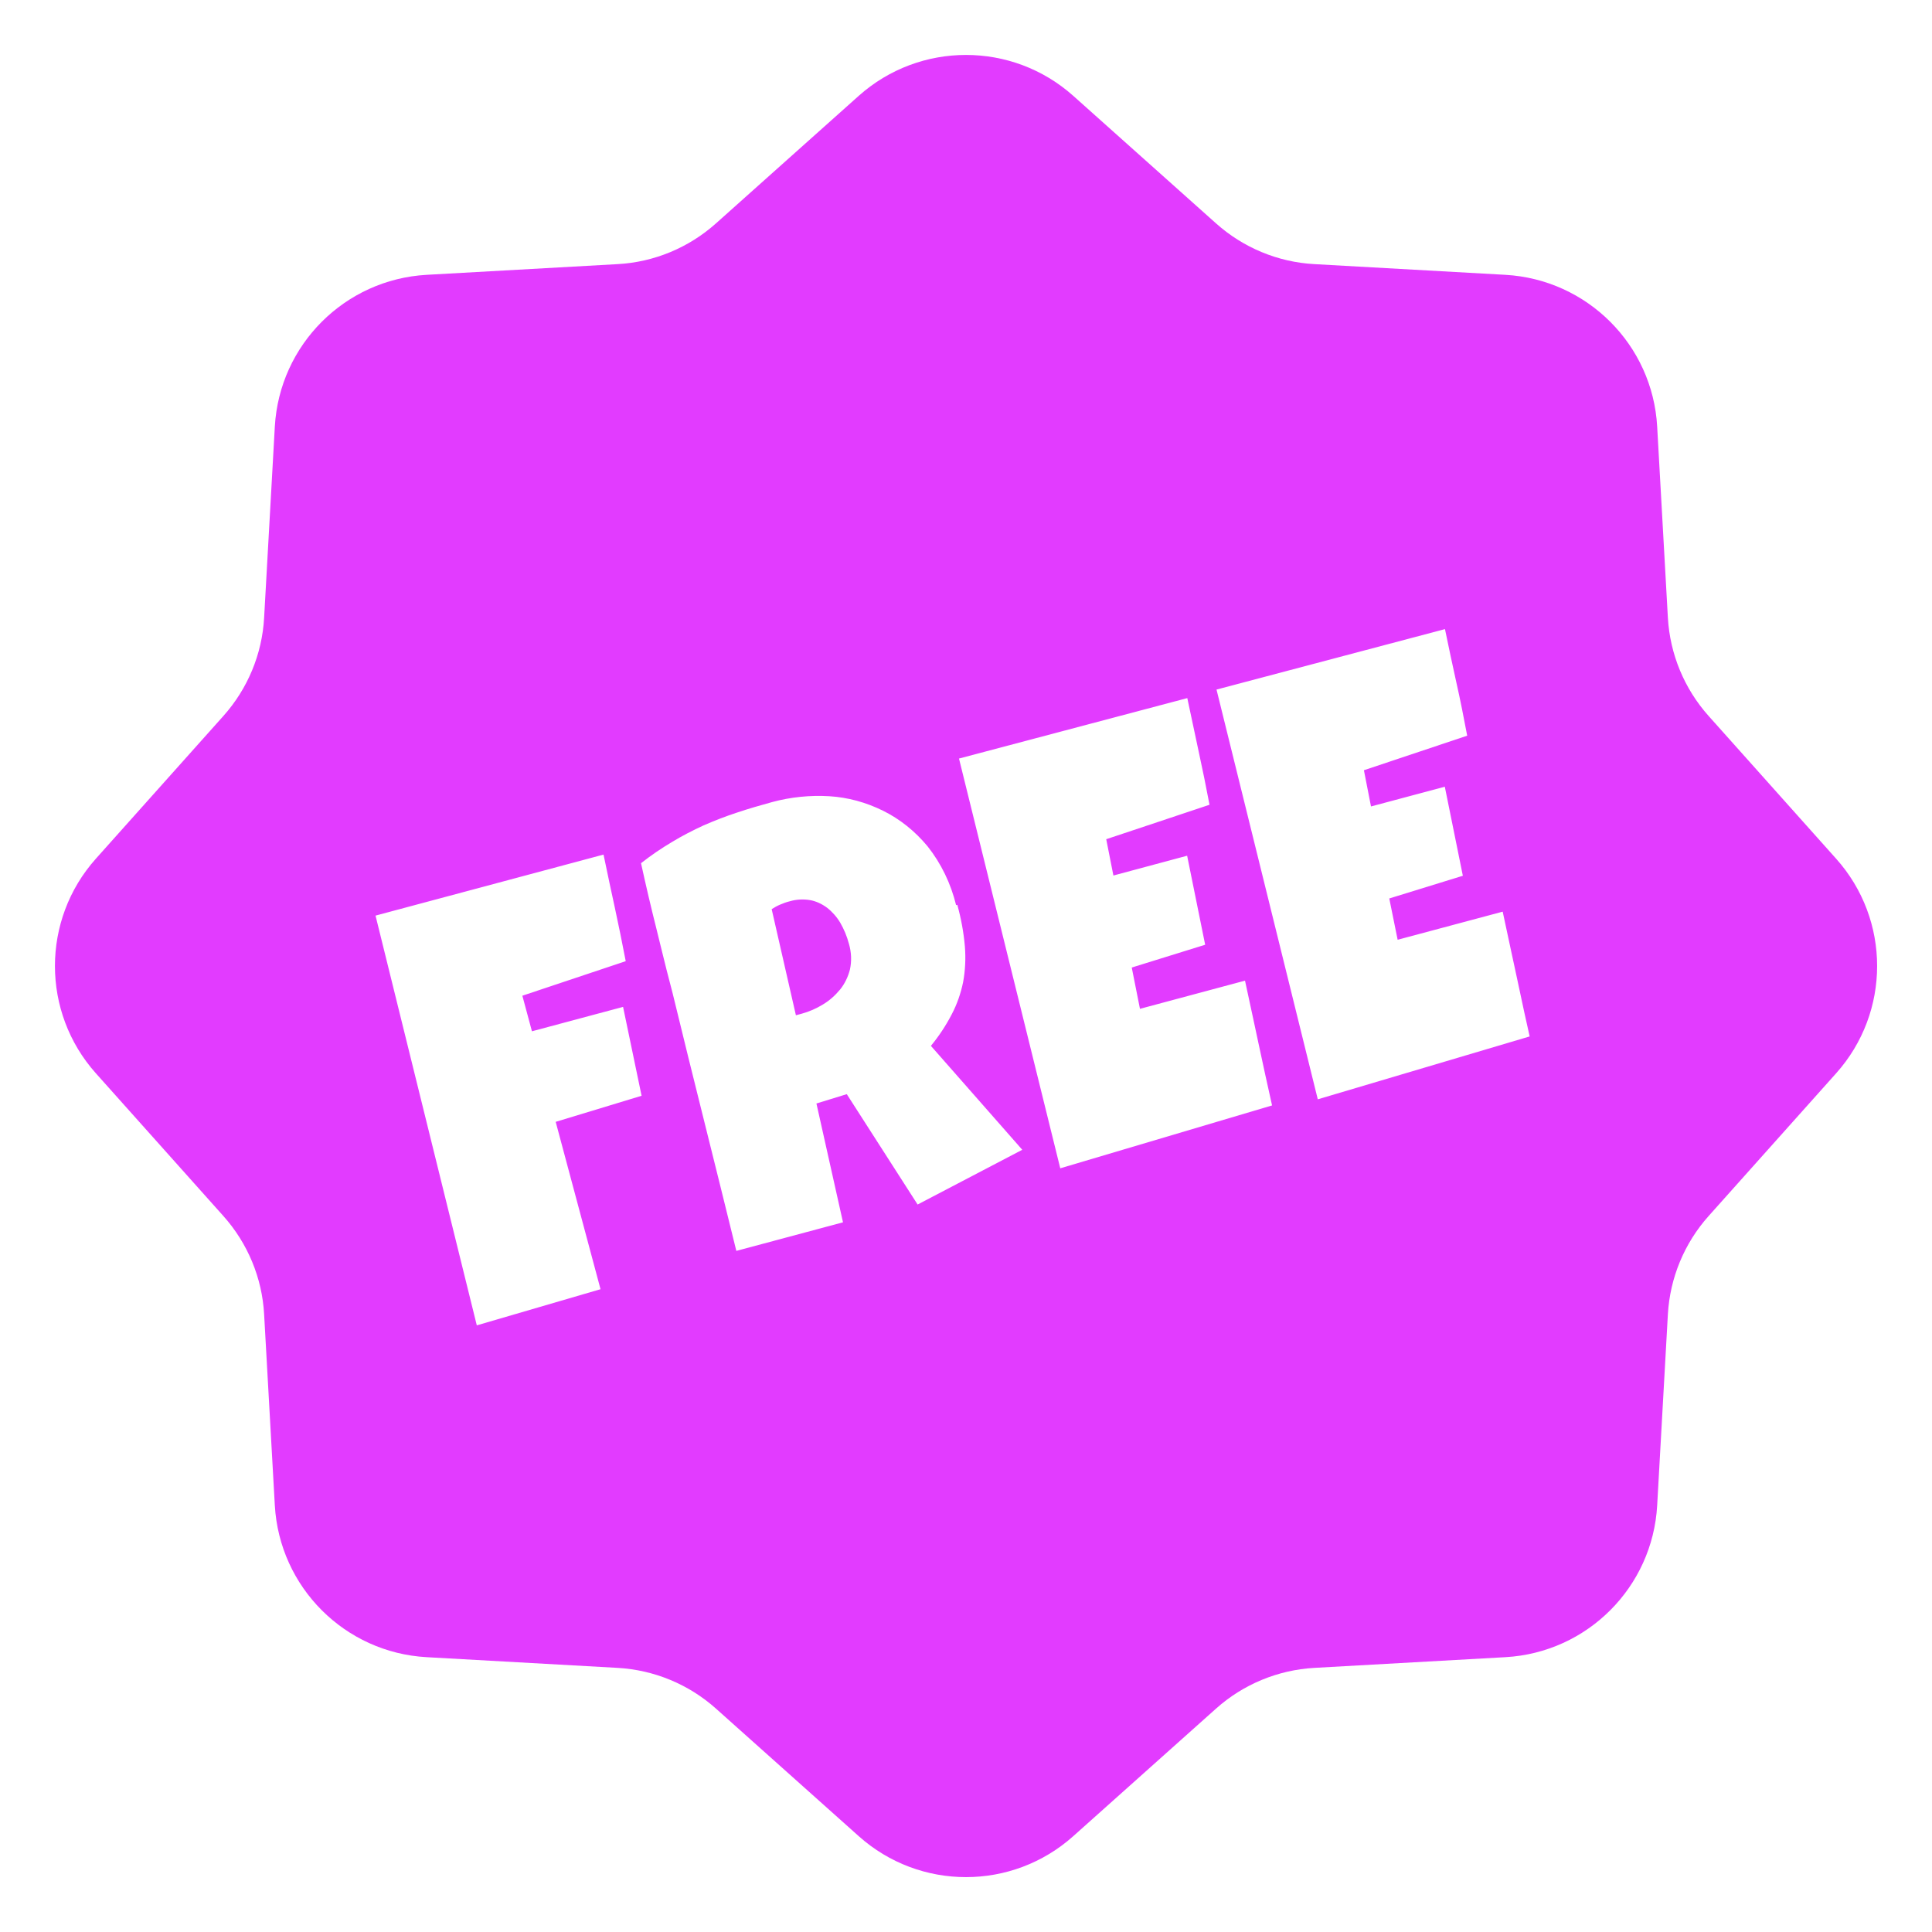 <svg width="24" height="24" viewBox="0 0 24 24" fill="none" xmlns="http://www.w3.org/2000/svg">
<g clip-path="url(#clip0_1719_3997)">
<path fill-rule="evenodd" clip-rule="evenodd" d="M13.333 1.191C12.574 0.513 11.426 0.513 10.667 1.191L8.894 2.775C8.556 3.077 8.126 3.256 7.674 3.281L5.299 3.414C4.283 3.472 3.472 4.283 3.414 5.299L3.281 7.674C3.256 8.126 3.077 8.556 2.775 8.894L1.191 10.667C0.513 11.426 0.513 12.574 1.191 13.333L2.775 15.106C3.077 15.444 3.256 15.874 3.281 16.326L3.414 18.701C3.472 19.717 4.283 20.529 5.299 20.586L7.674 20.719C8.126 20.745 8.556 20.923 8.894 21.225L10.667 22.809C11.426 23.488 12.574 23.488 13.333 22.809L15.106 21.225C15.444 20.923 15.874 20.745 16.326 20.719L18.701 20.586C19.717 20.529 20.529 19.717 20.586 18.701L20.719 16.326C20.745 15.874 20.923 15.444 21.225 15.106L22.809 13.333C23.488 12.574 23.488 11.426 22.809 10.667L21.225 8.894C20.923 8.556 20.745 8.126 20.719 7.674L20.586 5.299C20.529 4.283 19.717 3.472 18.701 3.414L16.326 3.281C15.874 3.256 15.444 3.077 15.106 2.775L13.333 1.191ZM7.507 10.662L7.497 10.616L4.665 11.374L5.923 16.464L7.46 16.015L6.903 13.936L7.97 13.612L7.74 12.508L6.608 12.811L6.489 12.369L7.773 11.94C7.73 11.717 7.685 11.493 7.638 11.277C7.594 11.076 7.55 10.87 7.507 10.662ZM11.986 11.756C11.971 11.582 11.939 11.409 11.892 11.24L11.877 11.244C11.812 10.976 11.691 10.726 11.524 10.515C11.368 10.326 11.179 10.175 10.971 10.072C10.757 9.966 10.531 9.905 10.302 9.891C10.062 9.877 9.824 9.901 9.594 9.963C9.447 10.003 9.296 10.047 9.156 10.094C9.015 10.14 8.882 10.192 8.741 10.253C8.606 10.315 8.474 10.383 8.347 10.46C8.214 10.539 8.085 10.627 7.963 10.723C8.023 10.997 8.086 11.267 8.153 11.532C8.171 11.607 8.19 11.681 8.208 11.756C8.255 11.948 8.303 12.141 8.355 12.336C8.485 12.872 8.617 13.405 8.75 13.937C8.883 14.469 9.015 15.002 9.147 15.539L10.472 15.184L10.142 13.708L10.519 13.592L11.399 14.963L12.699 14.283L11.564 12.992C11.663 12.872 11.75 12.741 11.823 12.6C11.888 12.476 11.935 12.342 11.964 12.201C11.991 12.056 11.998 11.906 11.986 11.756ZM10.437 11.461C10.484 11.542 10.521 11.63 10.545 11.722L10.546 11.725C10.577 11.83 10.581 11.941 10.558 12.045C10.534 12.137 10.493 12.222 10.436 12.292C10.374 12.367 10.302 12.431 10.221 12.479C10.139 12.529 10.052 12.567 9.961 12.592L9.887 12.612L9.586 11.294C9.62 11.272 9.656 11.252 9.692 11.237C9.731 11.22 9.77 11.206 9.811 11.196C9.893 11.172 9.98 11.167 10.066 11.182C10.14 11.196 10.211 11.229 10.275 11.277C10.338 11.326 10.394 11.389 10.437 11.461ZM14.759 8.719L14.749 8.672L11.913 9.423L13.171 14.513L15.802 13.732C15.743 13.471 15.69 13.225 15.633 12.959C15.617 12.885 15.601 12.811 15.586 12.739C15.546 12.552 15.507 12.37 15.466 12.182L14.161 12.532L14.059 12.019L14.971 11.736L14.747 10.63L13.831 10.876L13.742 10.425L15.025 9.997C14.983 9.774 14.937 9.55 14.89 9.334C14.847 9.132 14.803 8.926 14.759 8.719ZM18.091 8.476C18.043 8.26 17.996 8.038 17.95 7.815L15.112 8.566L16.37 13.656L19.002 12.875C18.955 12.669 18.913 12.473 18.87 12.27C18.858 12.214 18.846 12.159 18.834 12.102C18.81 11.988 18.786 11.878 18.762 11.768C18.73 11.62 18.699 11.474 18.667 11.325L17.362 11.674L17.258 11.161L18.172 10.879L17.948 9.773L17.031 10.018L16.943 9.568L18.226 9.139C18.184 8.916 18.14 8.692 18.091 8.476Z" fill="#E23BFF"/>
</g>
<defs>
<clipPath id="clip0_1719_3997">
<rect width="24" height="24" fill="white"/>
</clipPath>
</defs>
</svg>
